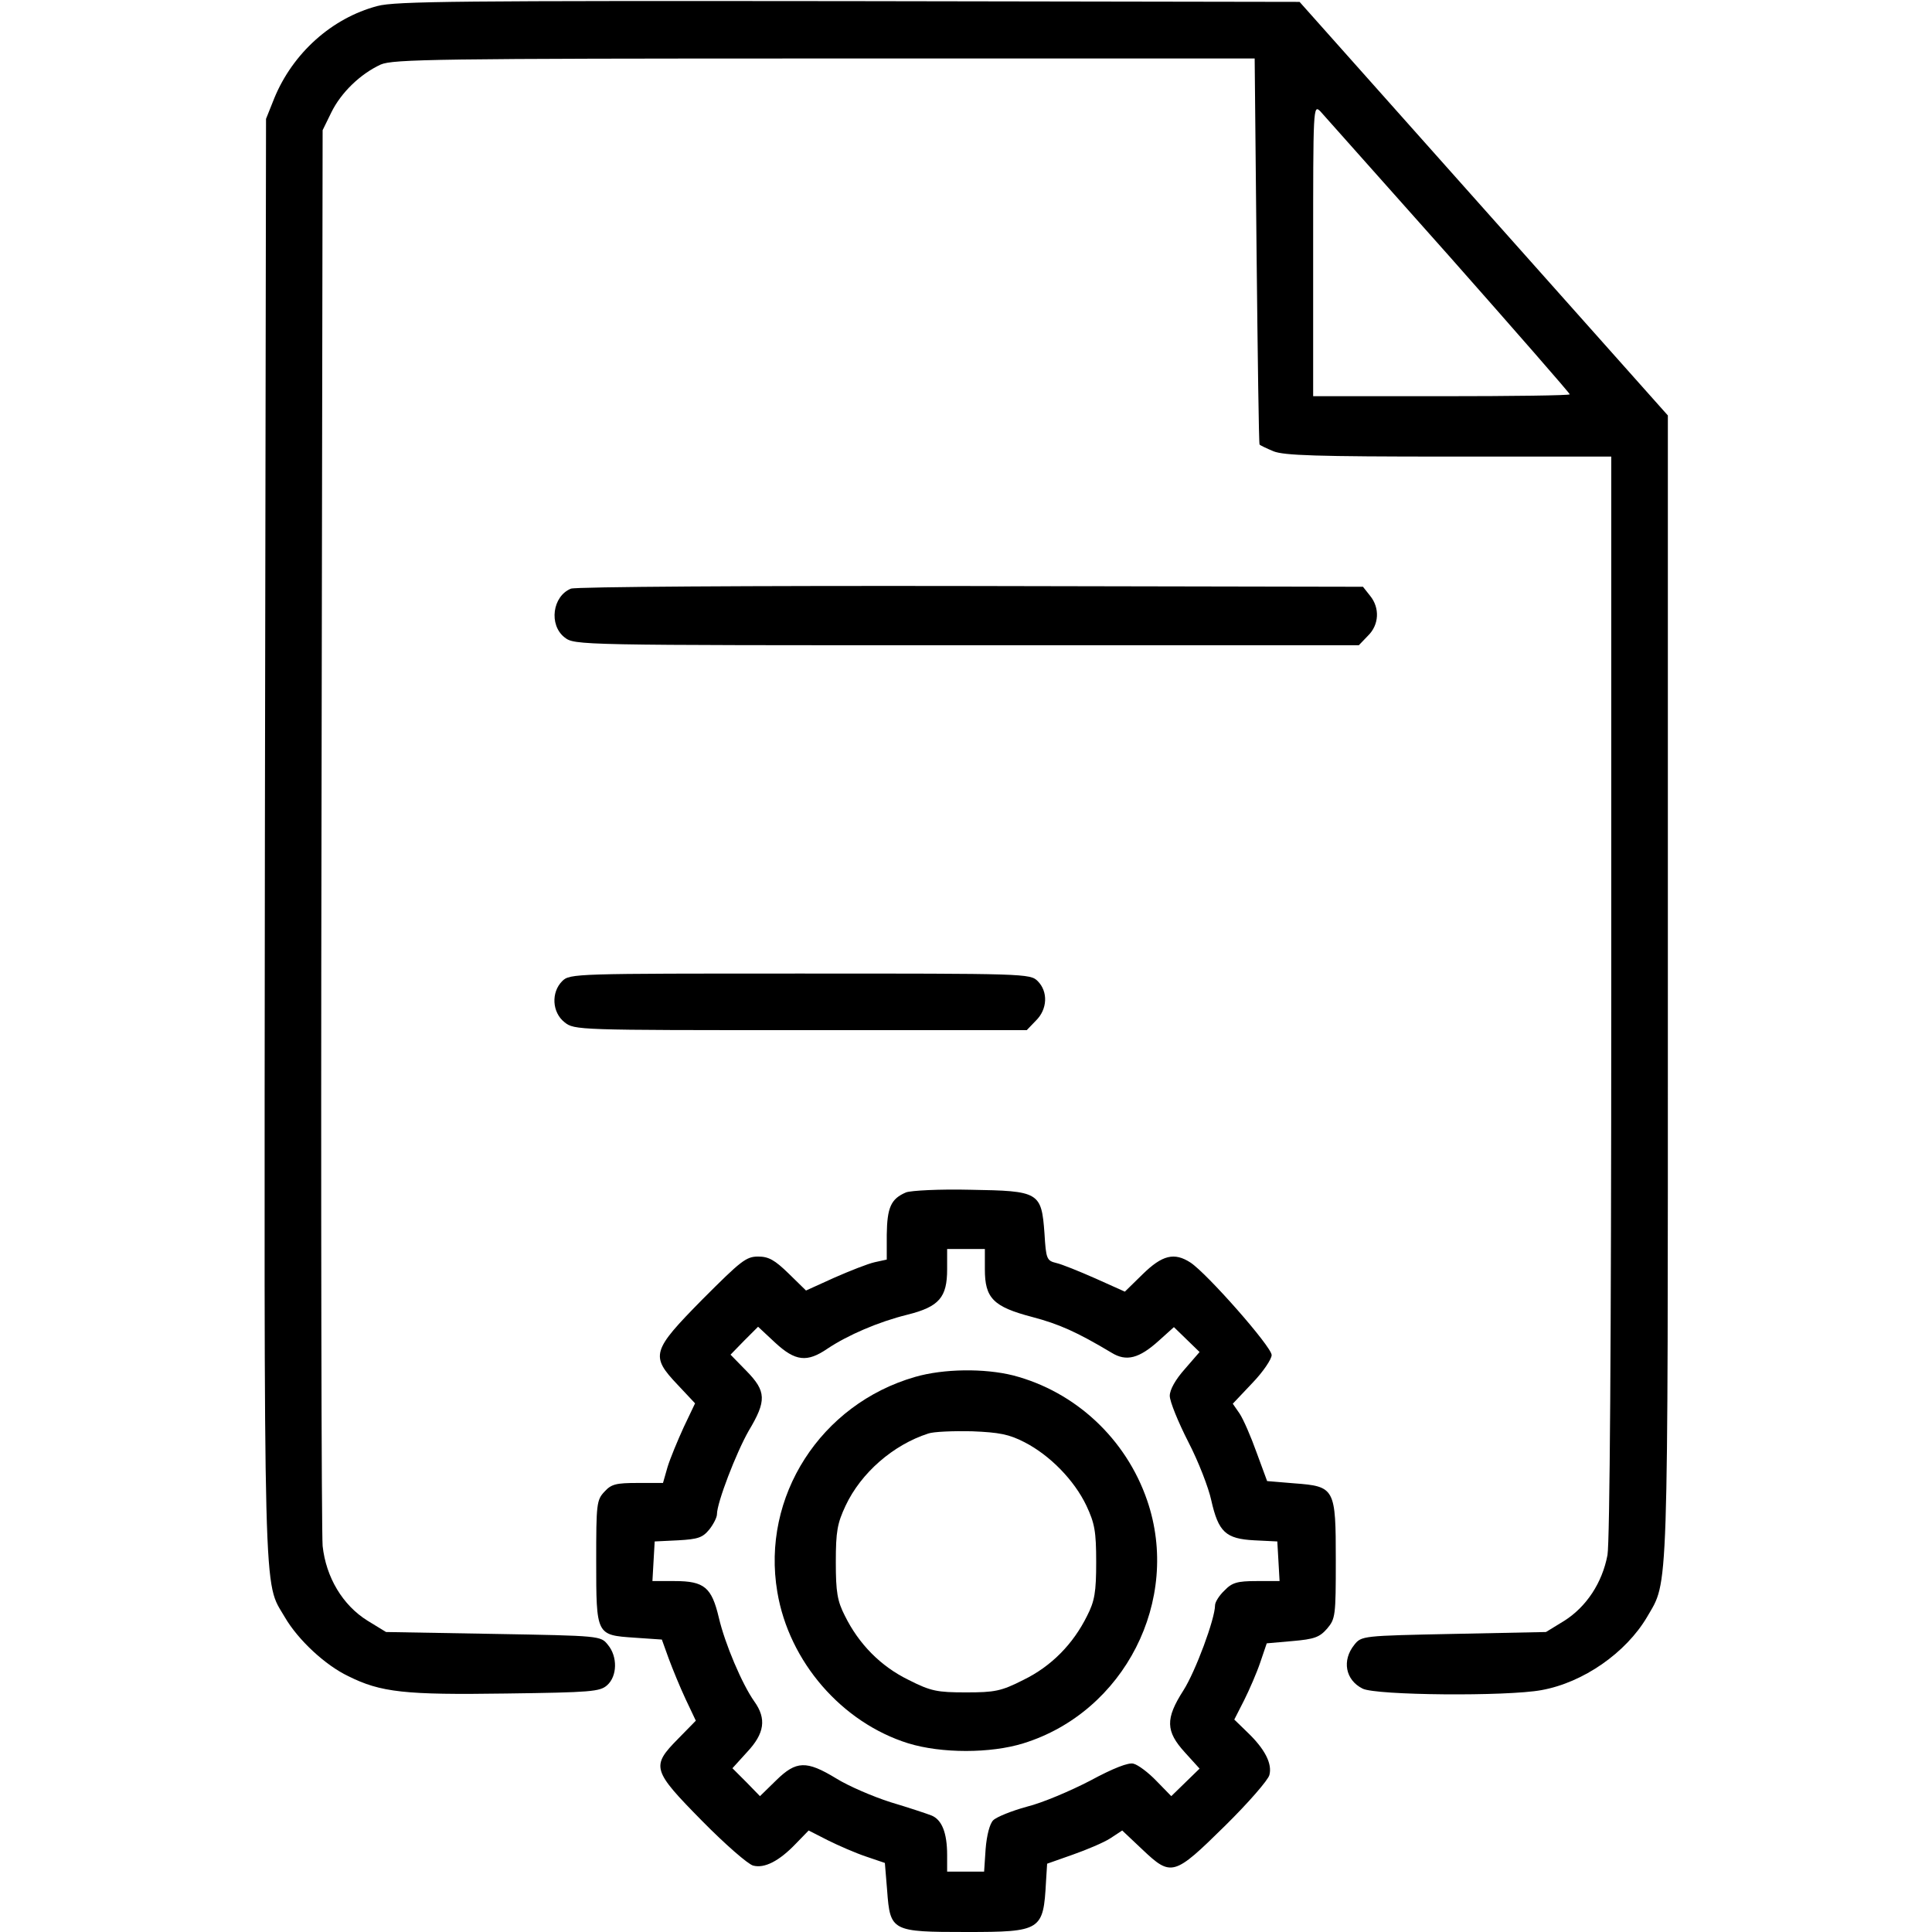 <?xml version="1.0" encoding="UTF-8"?>
<!DOCTYPE svg  PUBLIC '-//W3C//DTD SVG 20010904//EN'  'http://www.w3.org/TR/2001/REC-SVG-20010904/DTD/svg10.dtd'>
<svg width="512pt" height="512pt" version="1.0" viewBox="0 0 512 512" xmlns="http://www.w3.org/2000/svg">
    <g transform="translate(0 512) scale(.1 -.1)">
        <path d="m1e3 5104c-121-32-224-125-273-244l-22-55-3-1904c-2-2078-5-1967 53-2067 35-60 107-127 168-156 86-43 150-50 418-46 226 3 249 5 268 22 27 24 28 76 2 107-19 24-20 24-303 29l-285 5-49 30c-66 41-110 115-119 198-3 34-5 892-3 1907l3 1845 23 47c26 53 77 102 131 127 33 14 145 16 1176 16h1140l5-510c3-280 6-511 8-513 1-2 18-10 37-18 28-11 112-14 465-14h430v-1429c0-926-4-1447-10-1482-14-74-56-137-114-174l-49-30-245-5c-241-5-244-5-263-29-33-41-24-93 22-116 35-18 382-21 474-4 111 20 224 99 280 194 57 99 55 25 55 1672v1512l-976 1096-1194 2c-1025 1-1203 0-1250-13zm2839-661c176-199 321-365 321-368s-153-5-340-5h-340v387c0 378 0 387 19 368 10-11 163-183 340-382z"/>
        <path d="m1513 3560c-49-20-59-96-17-129 27-21 30-21 1066-21h1039l24 25c30 29 32 74 6 106l-19 24-1039 2c-586 1-1048-2-1060-7z"/>
        <path d="m1490 2520c-30-30-27-83 6-109 26-21 35-21 626-21h599l24 25c31 30 33 77 5 105-20 20-33 20-630 20s-610 0-630-20z"/>
        <path d="m2401 1960c-40-17-50-40-51-112v-66l-32-7c-18-4-66-23-107-41l-75-34-46 45c-37 36-53 45-81 45-32 0-46-12-147-113-135-137-139-150-66-227l46-49-30-63c-16-35-36-83-43-106l-12-42h-67c-57 0-70-3-88-23-21-22-22-33-22-183 0-198 0-197 101-204l73-5 18-50c10-27 30-76 45-108l27-57-47-48c-72-73-69-83 64-218 61-62 122-115 135-118 30-8 69 12 113 58l34 35 51-26c28-14 74-34 101-43l50-17 6-73c8-108 12-110 210-110 199 0 204 4 211 133l3 48 68 24c37 13 82 32 99 43l32 21 53-50c77-73 84-71 219 62 62 61 115 122 118 135 8 30-12 69-58 113l-35 34 26 51c14 28 34 74 43 101l17 50 68 6c58 5 72 10 92 33 22 26 23 34 23 180 0 192-2 197-110 205l-72 6-28 76c-15 42-35 88-45 103l-18 26 52 55c28 29 51 63 51 74 0 22-171 216-215 245-43 28-75 20-127-31l-47-46-78 35c-43 19-90 38-104 41-25 6-27 11-31 78-8 110-14 113-196 116-82 2-158-2-171-7zm209-204c0-76 22-99 125-126 72-19 119-40 211-95 39-24 73-15 125 32l40 36 68-66-39-45c-25-28-40-55-40-71 0-15 22-69 49-122 27-52 54-122 61-155 19-84 38-102 114-106l61-3 3-52 3-53h-61c-51 0-65-4-85-25-14-13-25-31-25-39 0-36-52-176-84-226-48-75-47-108 4-164l39-43-37-36-38-37-39 40c-22 23-49 43-61 46-13 4-54-12-115-45-52-27-127-59-168-69-40-11-80-27-89-36s-17-39-20-76l-4-60h-49-49v44c0 59-14 94-42 105-13 5-61 21-108 35-47 15-112 43-144 63-79 48-106 47-159-5l-43-42-36 37-37 37 39 43c46 49 52 88 19 134-32 45-78 153-94 222-19 80-38 97-117 97h-59l3 53 3 52 62 3c53 3 65 7 83 29 11 14 20 32 20 40 0 31 51 163 84 221 48 80 47 105-6 159l-42 43 36 37 37 37 45-42c54-50 85-53 139-16 54 36 135 71 212 90 84 21 105 46 105 120v54h50 50v-54z"/>
        <path d="m2425 1471c-250-72-408-317-365-570 31-185 171-346 347-401 88-27 218-27 305 0 268 83 419 380 328 644-56 163-190 288-355 331-76 19-184 18-260-4zm290-173c68-35 132-101 164-168 22-47 26-68 26-150 0-79-4-103-24-142-37-75-95-134-169-170-59-30-76-33-152-33s-93 3-152 33c-74 36-132 95-169 170-20 39-24 63-24 142 0 82 4 103 26 150 41 87 126 161 219 191 14 5 66 7 115 6 74-3 99-8 140-29z"/>
    </g>
</svg>
